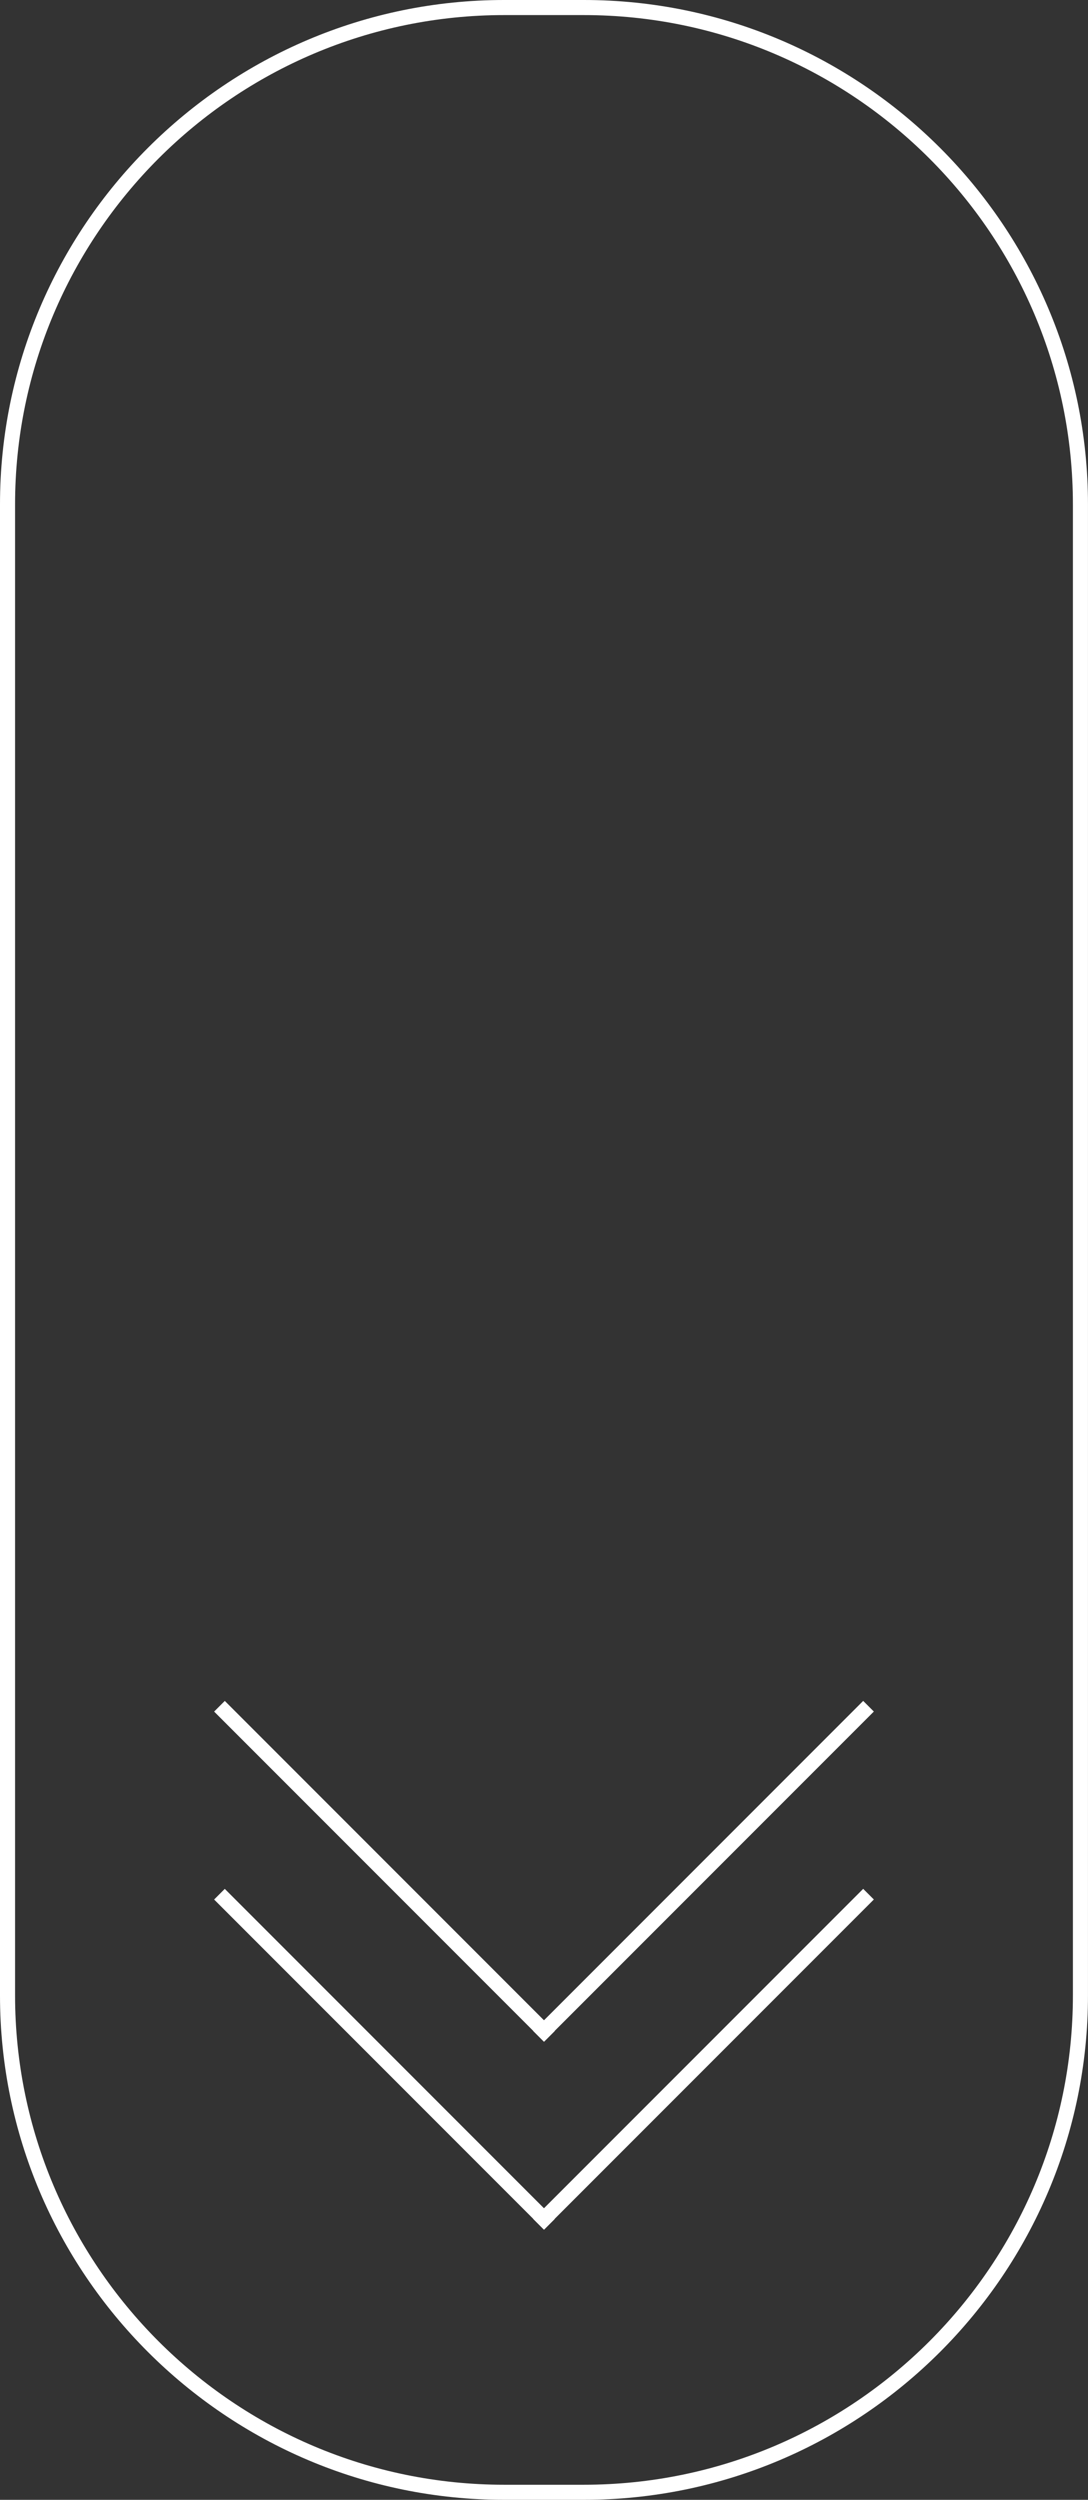 <svg xmlns="http://www.w3.org/2000/svg" xmlns:xlink="http://www.w3.org/1999/xlink" id="Ebene_1" data-name="Ebene 1" viewBox="0 0 445.52 1023.02"><rect x="0" y="0" width="445.52" height="1023.02" fill="#333333" stroke="none"/><defs><style>      .cls-1 {        fill: none;      }      .cls-2 {        fill: #fff;      }      .cls-3 {        clip-path: url(#clippath);      }    </style><clipPath id="clippath"><rect class="cls-1" y="0" width="445.52" height="1023.01"></rect></clipPath></defs><g class="cls-3"><path class="cls-2" d="M239.06,1023.02h-32.61C92.63,1023.02,0,930.39,0,816.57V206.45C0,92.62,92.63,0,206.45,0h32.61c113.82,0,206.45,92.62,206.45,206.45v610.12c0,113.82-92.62,206.45-206.45,206.45ZM206.45,6.17C96.01,6.17,6.17,96.01,6.17,206.45v610.12c0,110.44,89.84,200.28,200.28,200.28h32.61c110.44,0,200.28-89.84,200.28-200.28V206.45c0-110.44-89.84-200.28-200.28-200.28h-32.61Z"></path></g><rect class="cls-2" x="154.33" y="747.19" width="6.17" height="191.07" transform="translate(-549.79 358.14) rotate(-45)"></rect><rect class="cls-2" x="154.33" y="670.28" width="6.17" height="191.07" transform="translate(-495.4 335.61) rotate(-45)"></rect><rect class="cls-2" x="192.56" y="839.63" width="191.07" height="6.17" transform="translate(-511.51 450.54) rotate(-45)"></rect><rect class="cls-2" x="192.56" y="762.72" width="191.07" height="6.17" transform="translate(-457.13 428.01) rotate(-45)"></rect></svg>